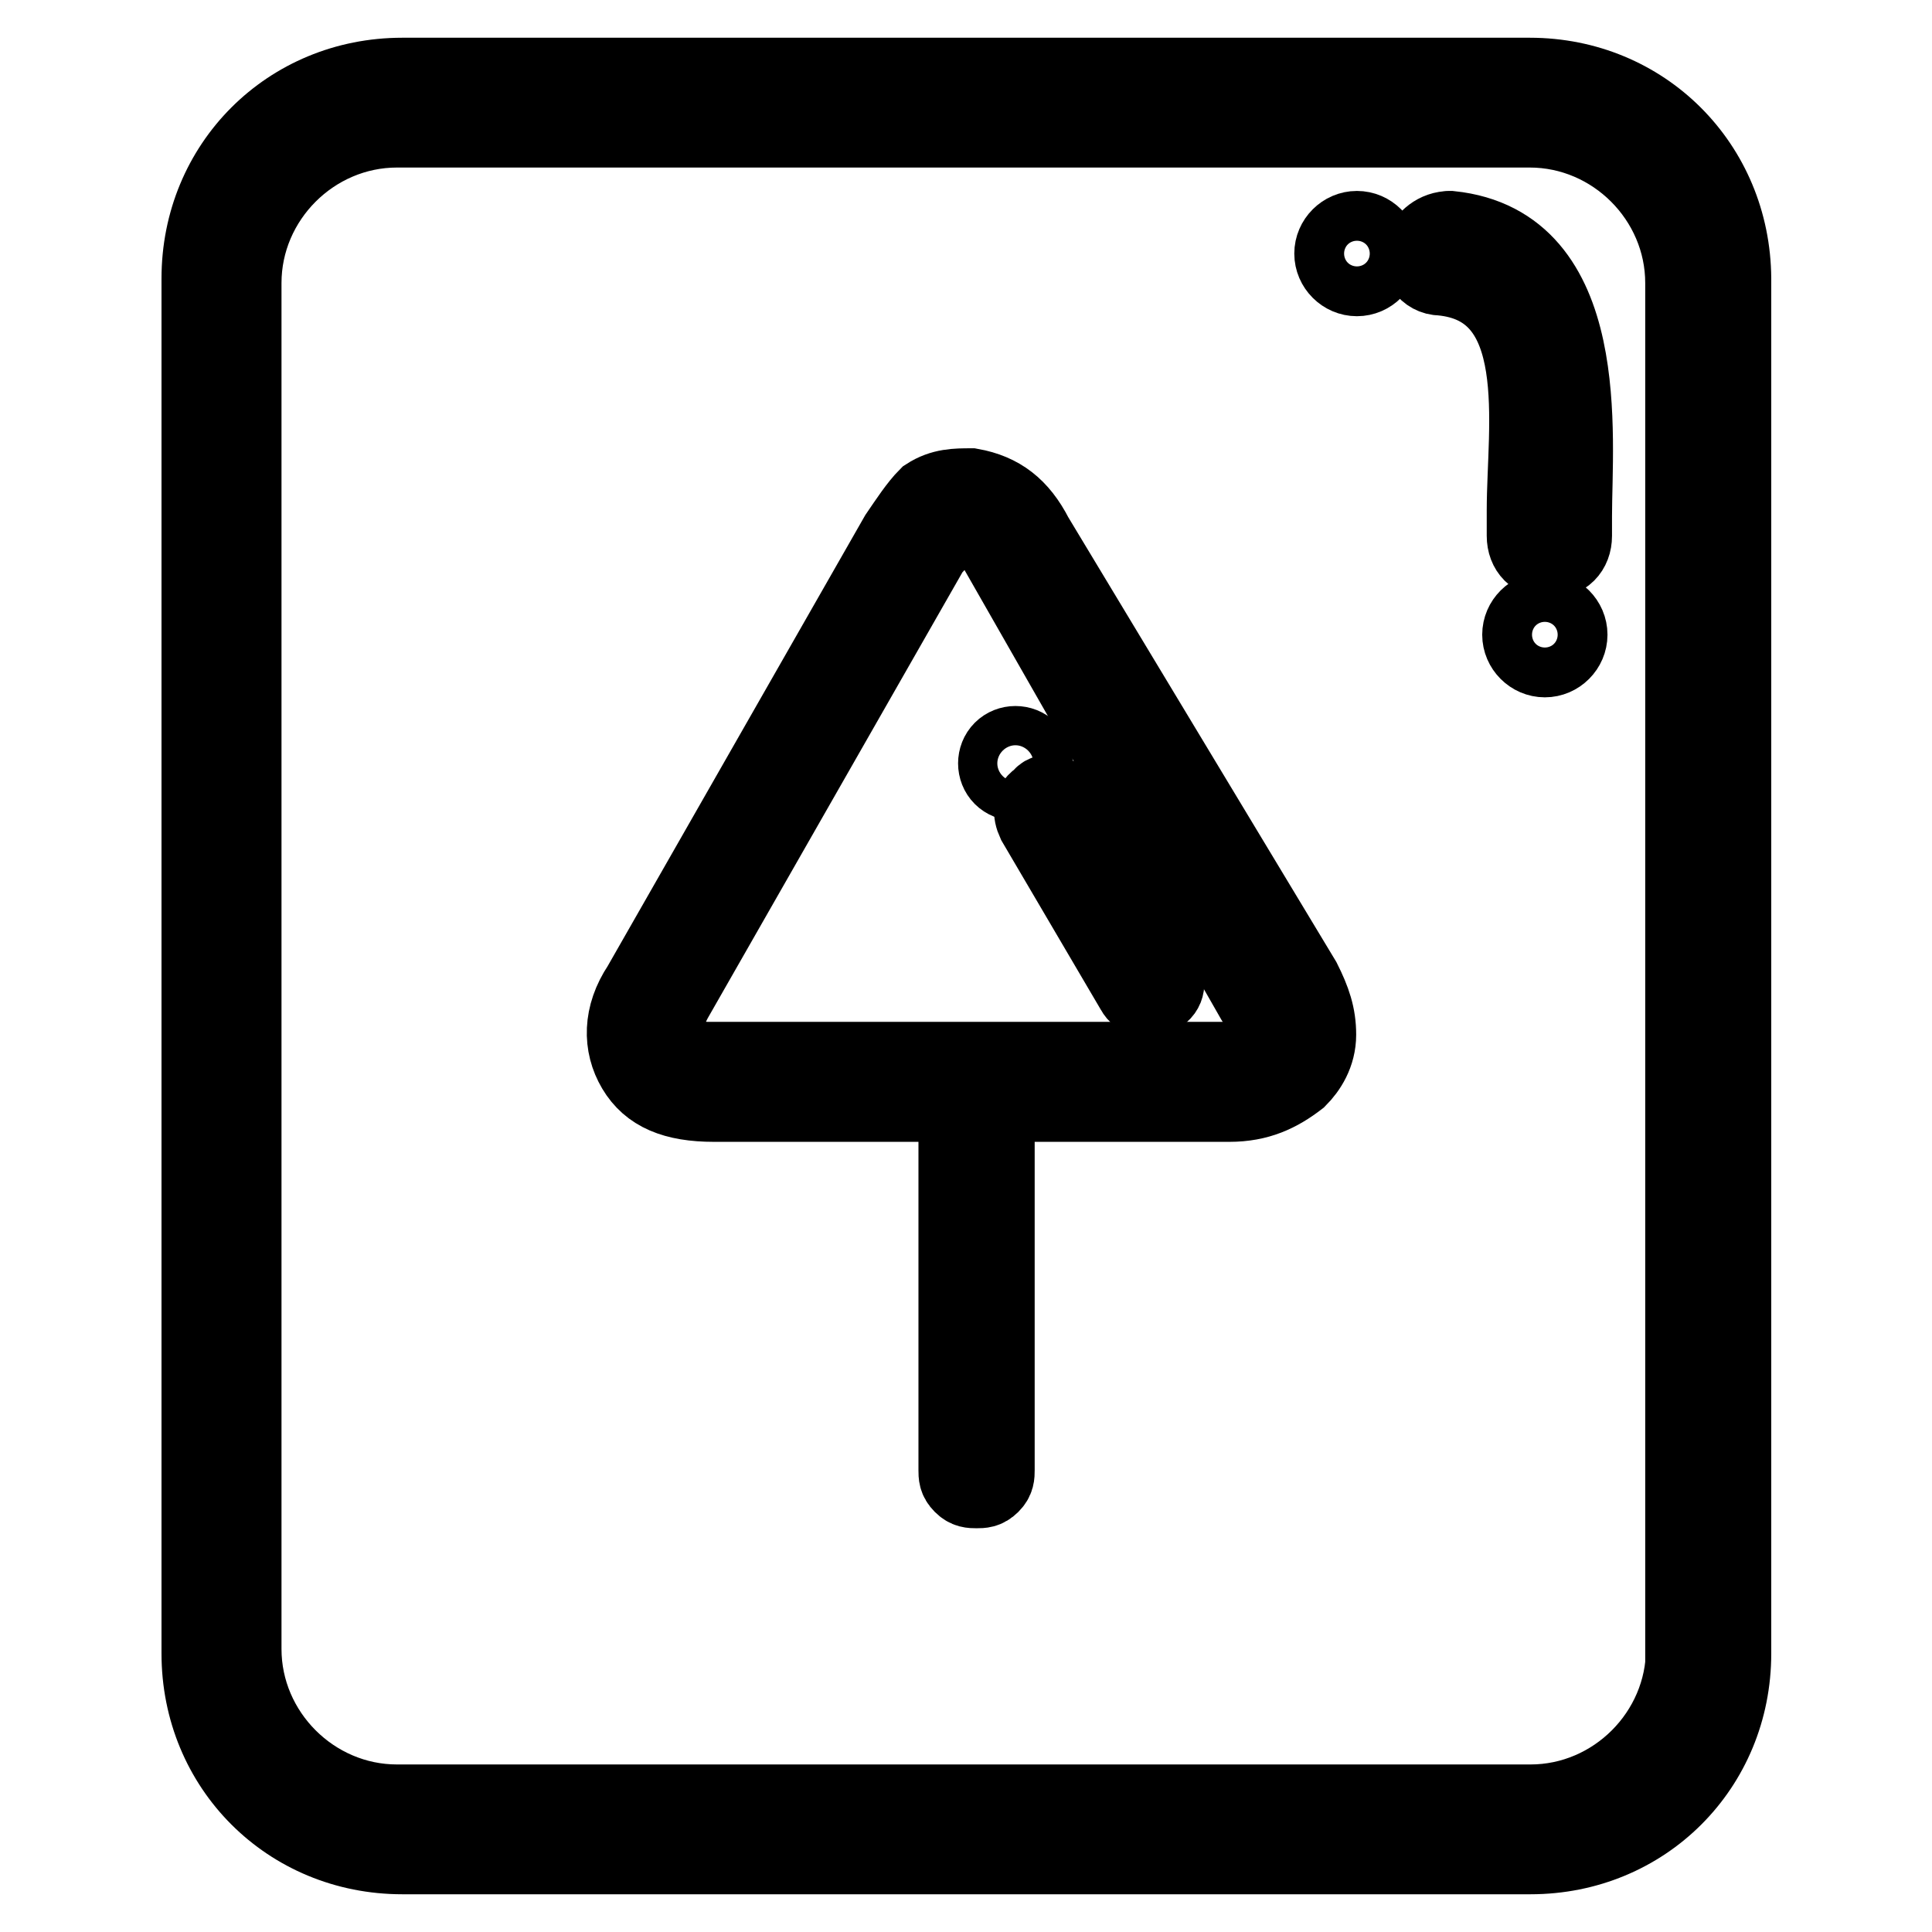 <?xml version="1.0" encoding="utf-8"?>
<!-- Svg Vector Icons : http://www.onlinewebfonts.com/icon -->
<!DOCTYPE svg PUBLIC "-//W3C//DTD SVG 1.1//EN" "http://www.w3.org/Graphics/SVG/1.1/DTD/svg11.dtd">
<svg version="1.1" xmlns="http://www.w3.org/2000/svg" xmlns:xlink="http://www.w3.org/1999/xlink" x="0px" y="0px" viewBox="0 0 256 256" enable-background="new 0 0 256 256" xml:space="preserve">
<g> <path stroke-width="10" fill-opacity="0" stroke="#000000"  d="M202.7,10H53.3c-15.1,0-26.9,11.8-26.9,26.9v182.2c0,15.1,11.8,26.9,26.9,26.9h149.5 c15.1,0,26.9-11.8,26.9-26.9V36.9C229.6,21.8,217.8,10,202.7,10L202.7,10z M223.1,218.5c0,11.1-9.2,20.3-20.3,20.3H52.6 c-11.1,0-20.3-9.2-20.3-20.3V37.5c0-11.1,9.2-20.3,20.3-20.3h150.1c11.1,0,20.3,9.2,20.3,20.3V218.5L223.1,218.5z"/> <path stroke-width="10" fill-opacity="0" stroke="#000000"  d="M192.2,30.3C192.2,30.3,191.6,30.3,192.2,30.3c-2,0-3.3,1.3-3.9,2.6c-0.7,2,0.7,3.9,2.6,3.9 c14.4,1.3,11.1,19.7,11.1,30.8V71c0,2,1.3,3.3,3.3,3.3s3.3-1.3,3.3-3.3v-2.6C208.6,57.9,211.3,32.3,192.2,30.3L192.2,30.3z"/> <path stroke-width="10" fill-opacity="0" stroke="#000000"  d="M201.4,84.1c0,1.8,1.5,3.3,3.3,3.3c1.8,0,3.3-1.5,3.3-3.3c0-1.8-1.5-3.3-3.3-3.3 C202.9,80.8,201.4,82.3,201.4,84.1z"/> <path stroke-width="10" fill-opacity="0" stroke="#000000"  d="M176.5,33.6c0,1.8,1.5,3.3,3.3,3.3s3.3-1.5,3.3-3.3c0-1.8-1.5-3.3-3.3-3.3S176.5,31.8,176.5,33.6z"/> <path stroke-width="10" fill-opacity="0" stroke="#000000"  d="M137.2,71c-2-3.9-4.6-5.9-8.5-6.6c-2,0-3.9,0-5.9,1.3c-1.3,1.3-2.6,3.3-3.9,5.2l-34.1,59.7 c-2.6,3.9-2.6,7.9-0.7,11.1s5.2,4.6,10.5,4.6h32.1v48.5c0,0.7,0,1.3,0.7,2c0.7,0.7,1.3,0.7,2,0.7c0.7,0,1.3,0,2-0.7 c0.7-0.7,0.7-1.3,0.7-2v-48.5h30.8c3.9,0,6.6-1.3,9.2-3.3c1.3-1.3,2.6-3.3,2.6-5.9c0-2.6-0.7-4.6-2-7.2L137.2,71L137.2,71z  M167.3,139.1c-1.3,1.3-2.6,1.3-4.6,1.3H93.9c-2.6,0-4.6-0.7-5.2-2c-0.7-1.3-0.7-3.3,0.7-5.9l34.1-59.7c0.7-0.7,1.3-1.3,1.3-2 c1.3-1.3,2-1.3,3.3-1.3s2.6,1.3,3.9,3.3l34.1,59.7C168.6,135.9,168.6,137.8,167.3,139.1L167.3,139.1z"/> <path stroke-width="10" fill-opacity="0" stroke="#000000"  d="M141.1,106.4c-0.7-1.3-2.6-2-3.3-0.7c-1.3,0.7-1.3,2-0.7,3.3l13.1,22.3c0.7,1.3,2,1.3,3.3,0.7 c1.3-0.7,1.3-2,0.7-3.3L141.1,106.4z"/> <path stroke-width="10" fill-opacity="0" stroke="#000000"  d="M132.7,103c1,1,2.7,1,3.7,0c1-1,1-2.7,0-3.7c0,0,0,0,0,0c-1-1-2.7-1-3.7,0S131.7,102,132.7,103 C132.7,103,132.7,103,132.7,103z"/></g>
</svg>